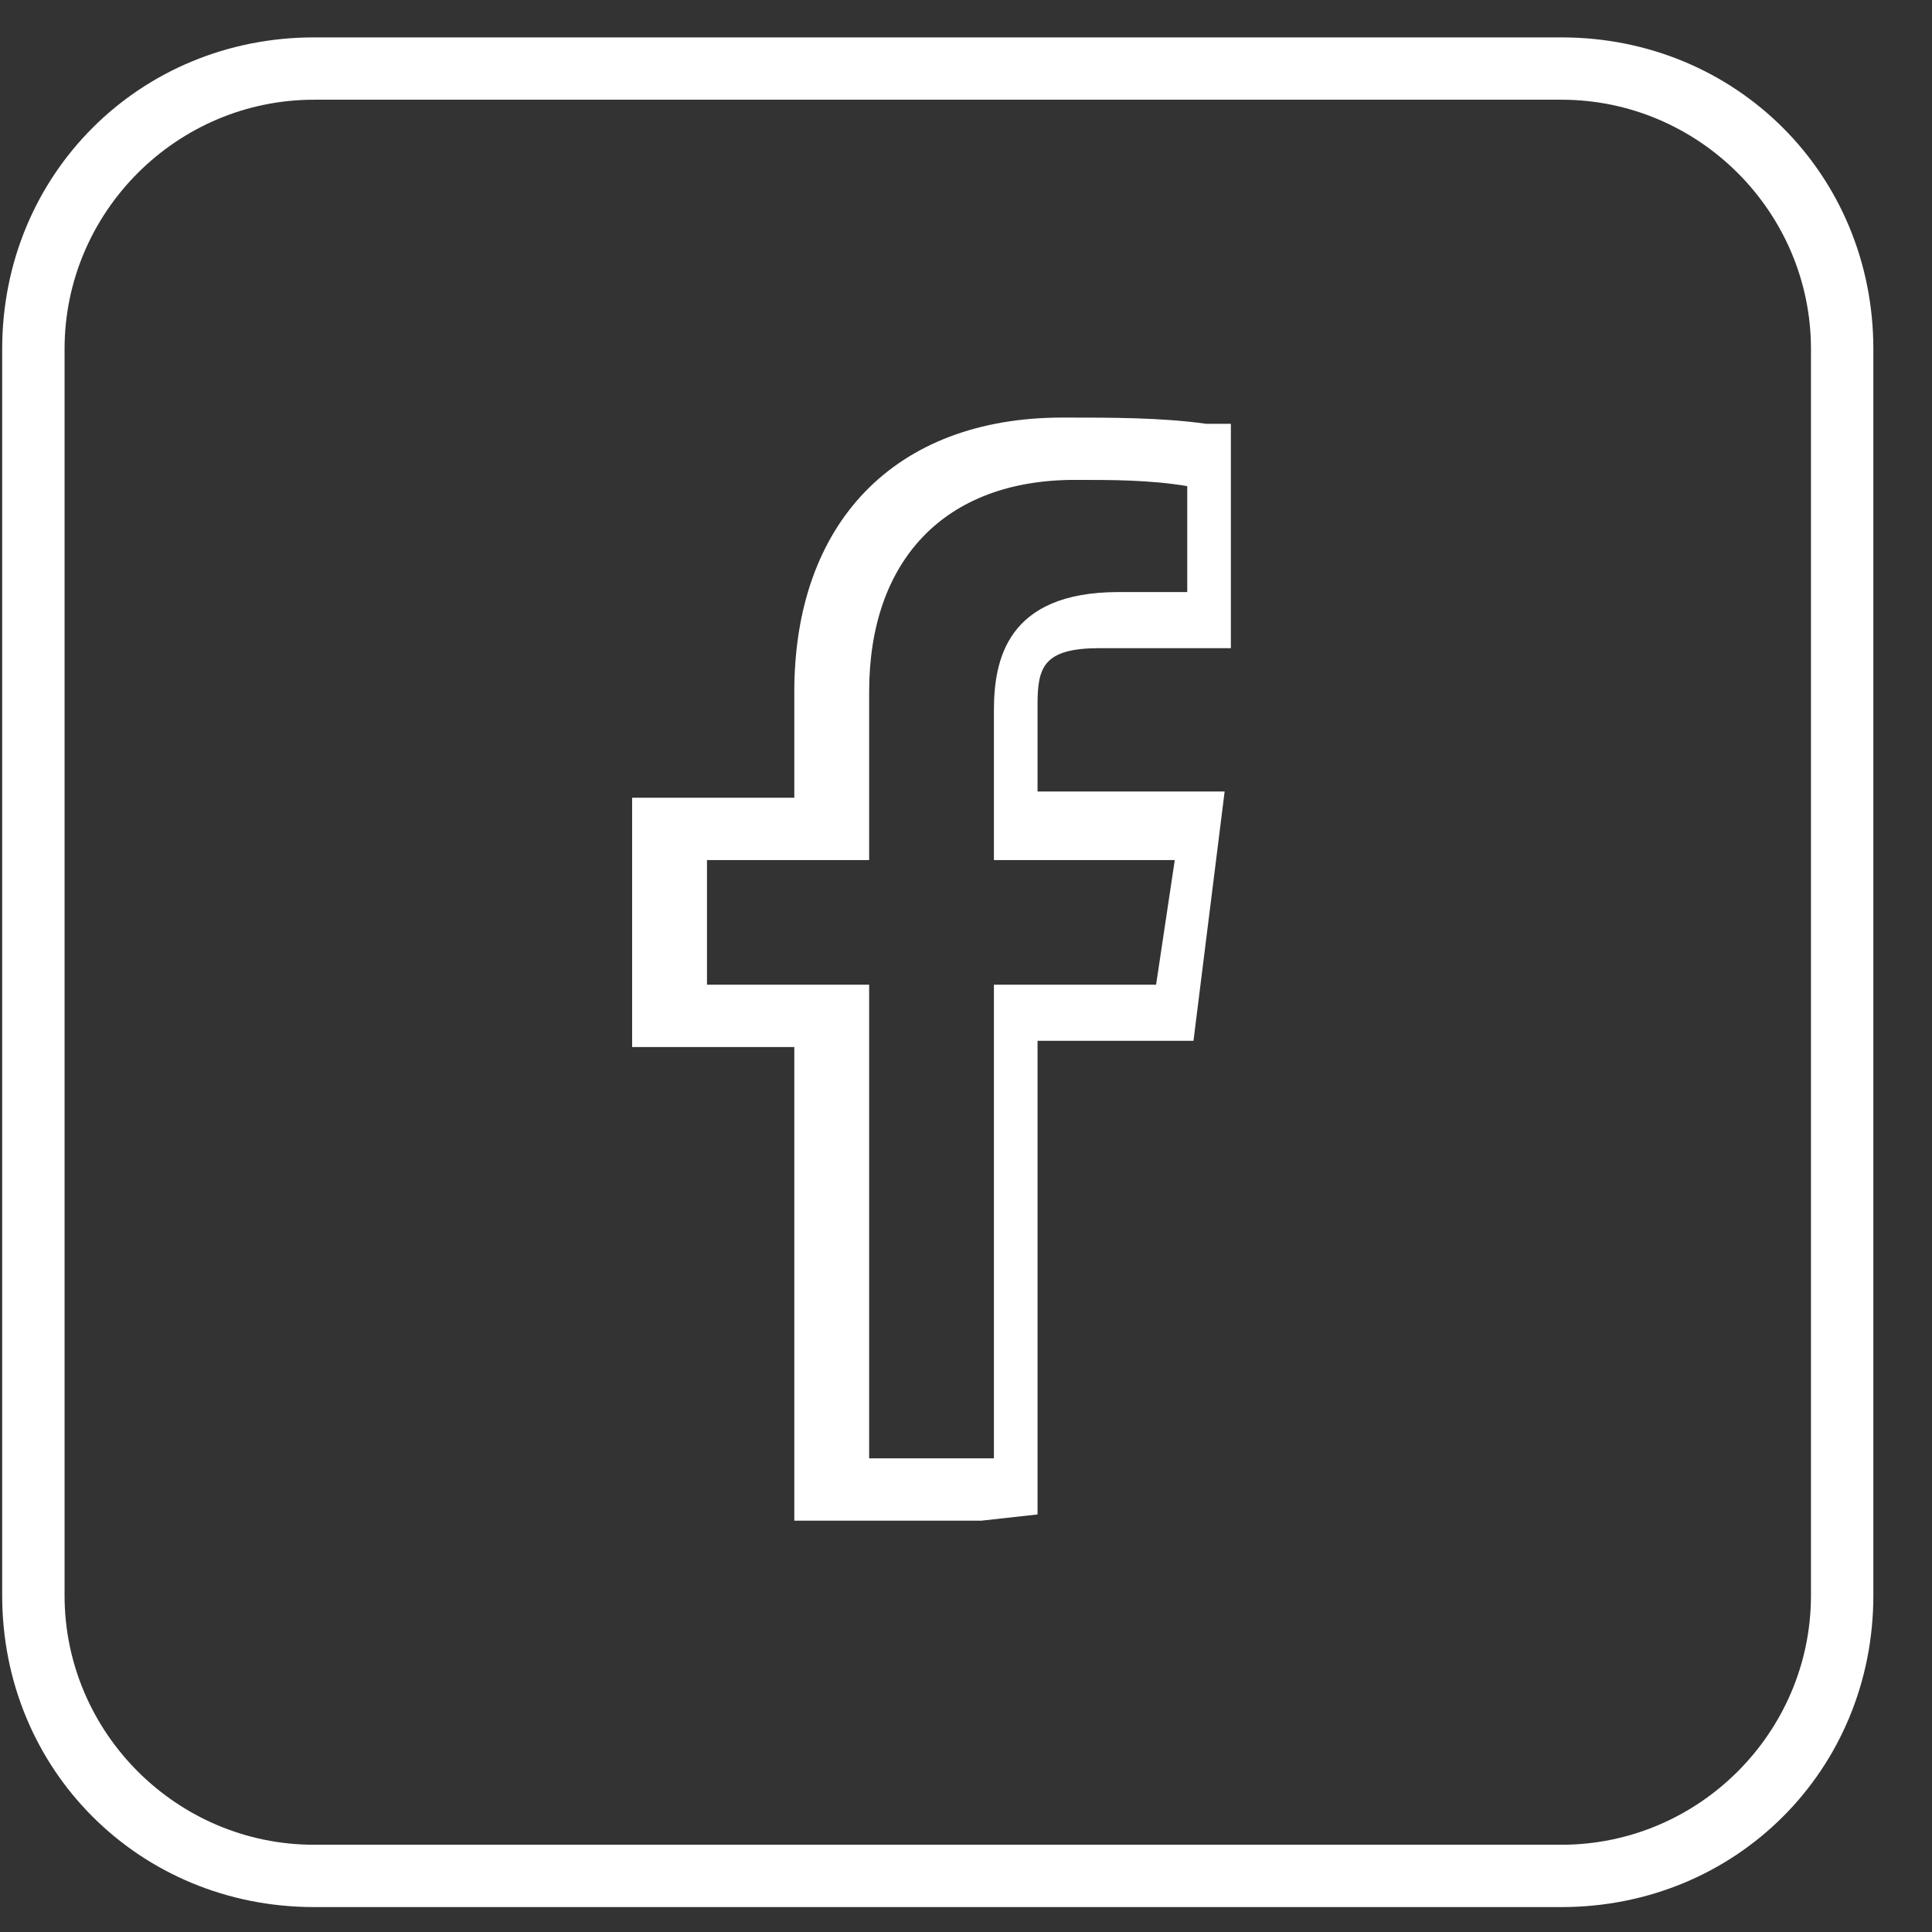 <svg width="31" height="31" viewBox="0 0 31 31" fill="none" xmlns="http://www.w3.org/2000/svg">
<rect x="0" y="0" width="31" height="31" fill="#333333" stroke="none"/>
<path d="M25.055 1.6C27.256 1.6 29.058 3.4 29.058 5.6V25.6C29.058 27.8 27.256 29.6 25.055 29.6H5.039C2.837 29.6 1.036 27.8 1.036 25.6V5.6C1.036 3.4 2.837 1.6 5.039 1.6H25.055ZM25.055 0.6H5.039C2.237 0.6 0.035 2.8 0.035 5.6V25.6C0.035 28.4 2.237 30.6 5.039 30.6H25.055C27.857 30.6 30.059 28.4 30.059 25.6V5.6C30.059 2.8 27.857 0.6 25.055 0.6Z" fill="white"/>
<path d="M15.747 24.4H12.745V16.8H10.143V12.8H12.745V11.1C12.745 8.4 14.346 6.7 17.048 6.7C17.849 6.7 18.65 6.7 19.35 6.8H19.75V10.4H17.649C16.748 10.4 16.648 10.7 16.648 11.3V12.7H19.65L19.15 16.7H16.648V24.3L15.747 24.4ZM13.846 23.4H15.948V15.8H18.55L18.85 13.8H15.948V11.4C15.948 10.6 16.148 9.5 17.949 9.5H19.05V7.8C18.45 7.7 17.849 7.7 17.249 7.7C15.147 7.7 13.946 9 13.946 11.1V13.8H11.344V15.8H13.946V23.4H13.846Z" fill="white"/>
</svg>
